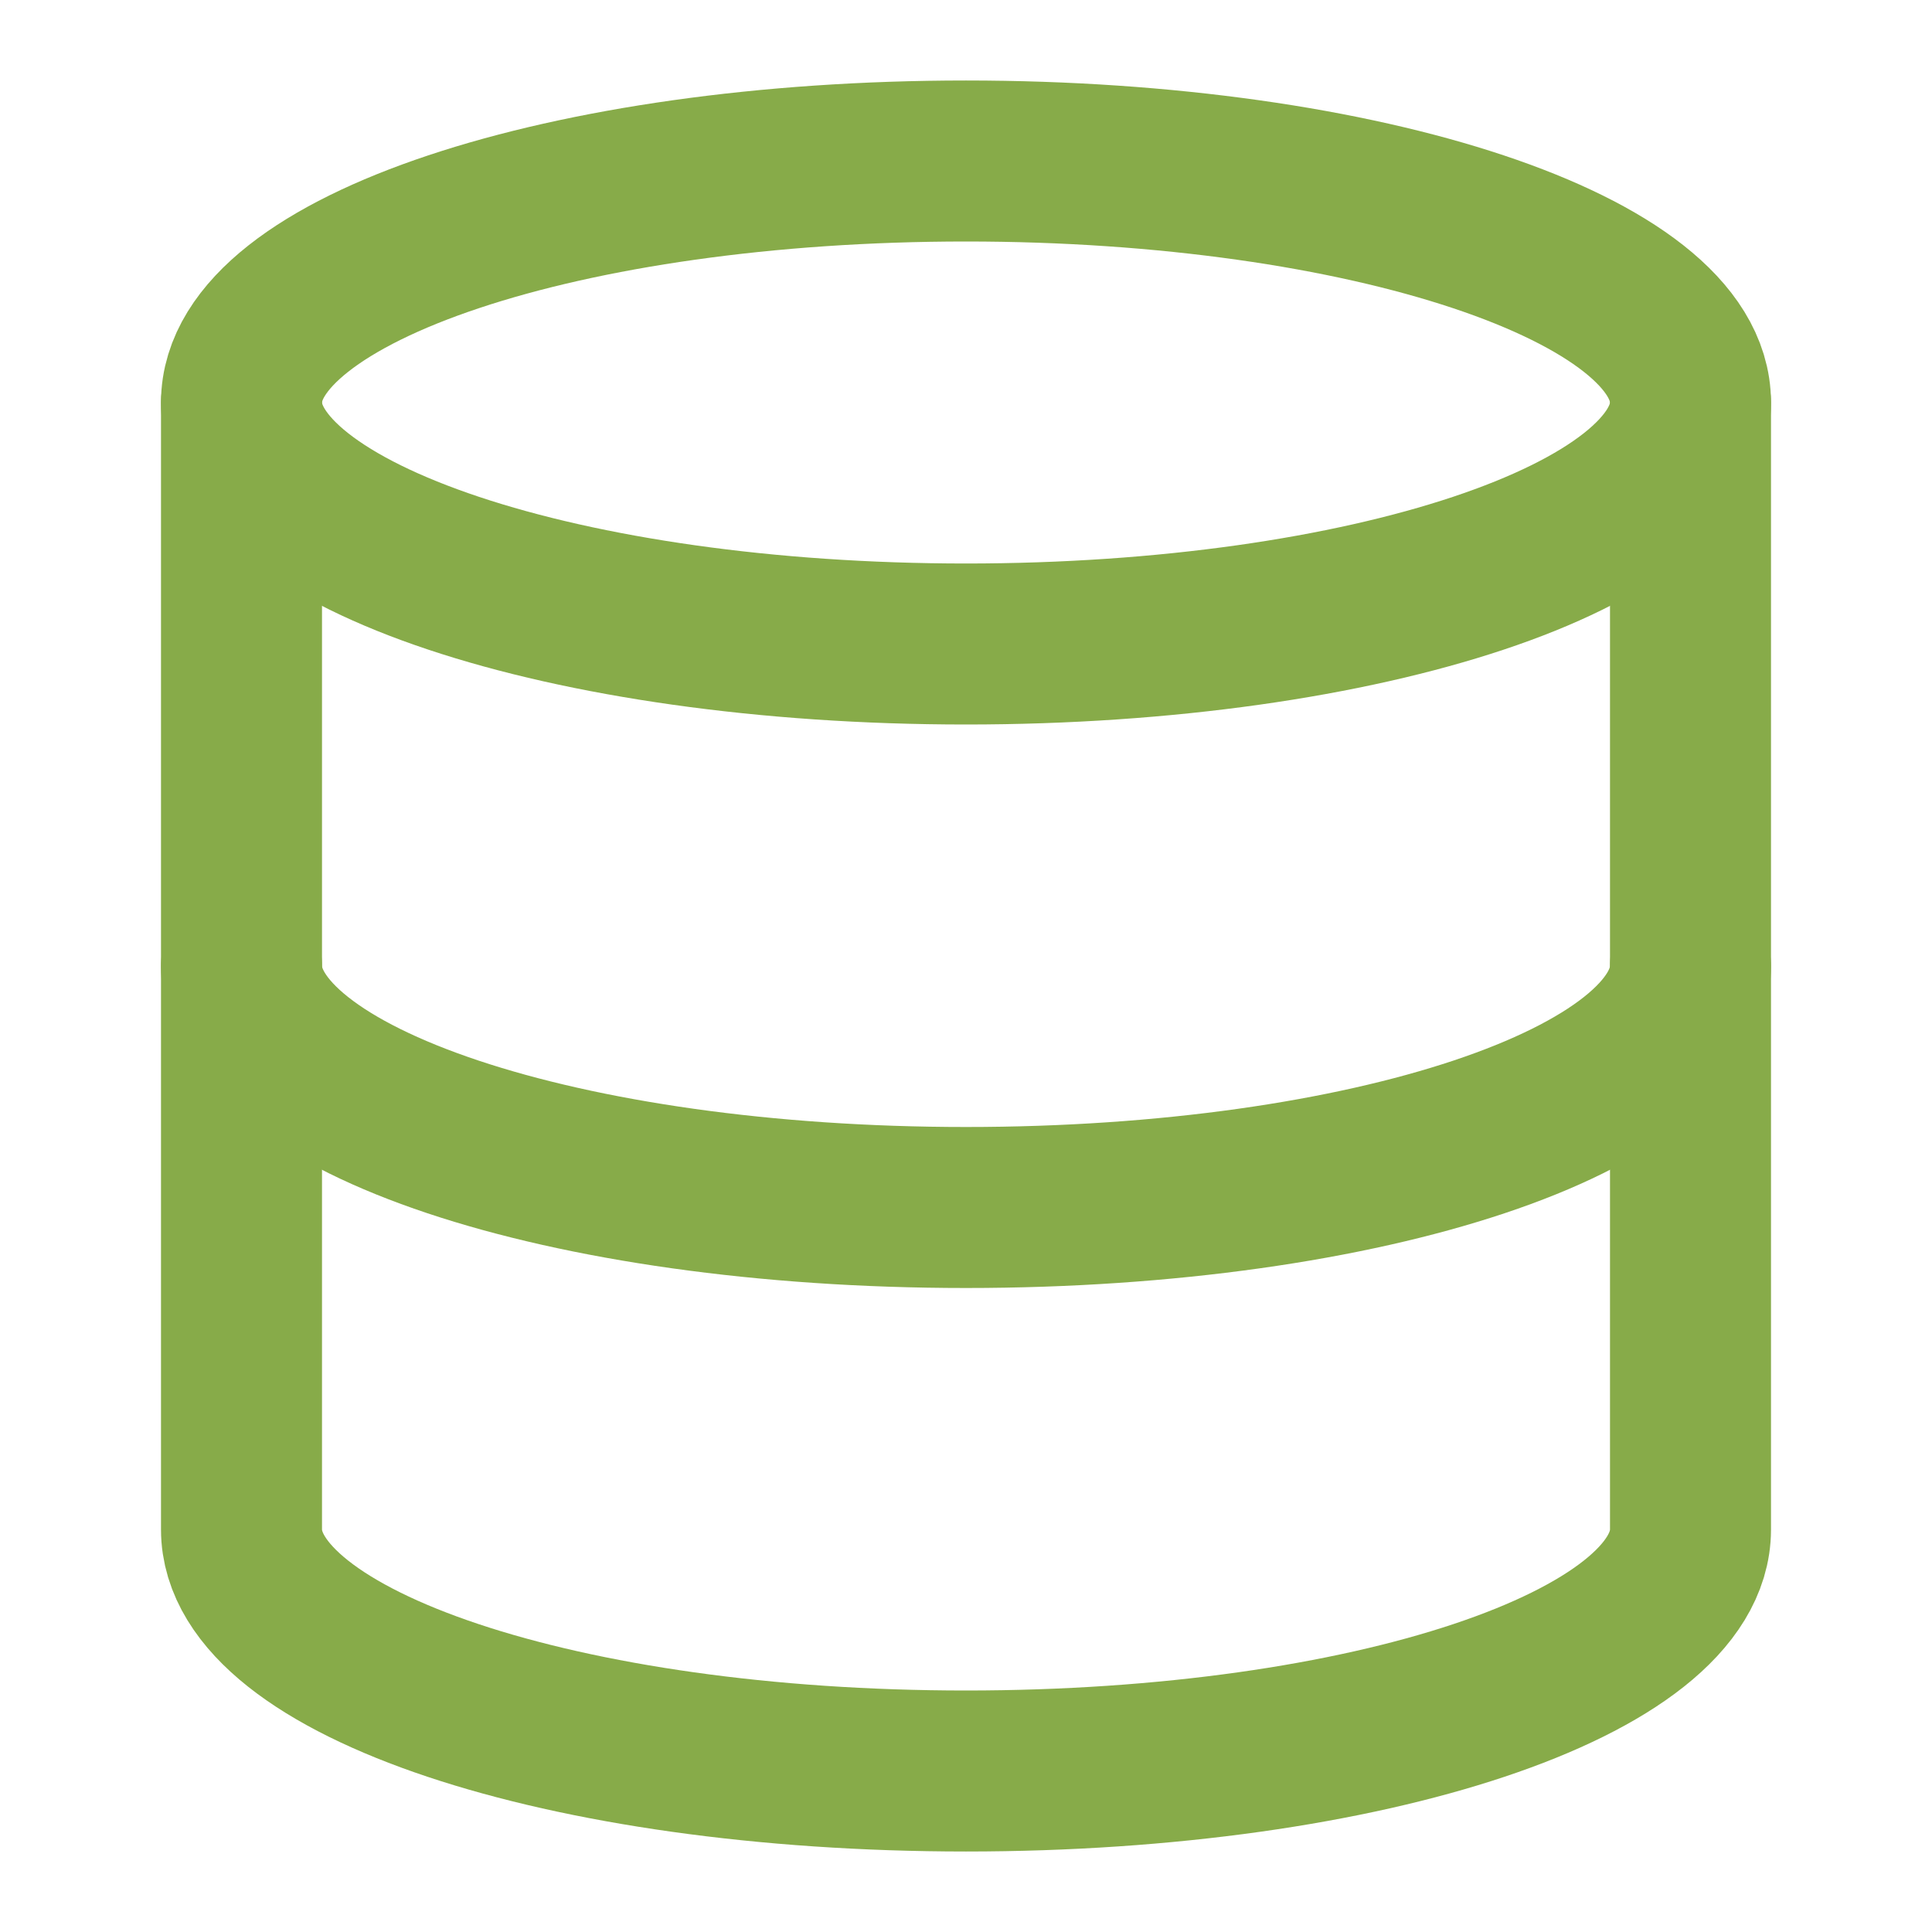<?xml version="1.0" encoding="UTF-8"?>
<svg xmlns="http://www.w3.org/2000/svg" width="36" height="36" viewBox="0 0 36 36" fill="none">
  <path d="M18 12C25.456 12 31.5 9.985 31.5 7.5C31.5 5.015 25.456 3 18 3C10.544 3 4.5 5.015 4.5 7.5C4.5 9.985 10.544 12 18 12Z" stroke="#87AB49" stroke-width="3" stroke-linecap="round" stroke-linejoin="round"></path>
  <path d="M31.5 18C31.5 20.49 25.5 22.5 18 22.5C10.5 22.5 4.5 20.49 4.5 18" stroke="#87AB49" stroke-width="3" stroke-linecap="round" stroke-linejoin="round"></path>
  <path d="M4.5 7.5V28.5C4.5 30.99 10.5 33 18 33C25.5 33 31.5 30.99 31.5 28.5V7.5" stroke="#87AB49" stroke-width="3" stroke-linecap="round" stroke-linejoin="round"></path>
</svg>
